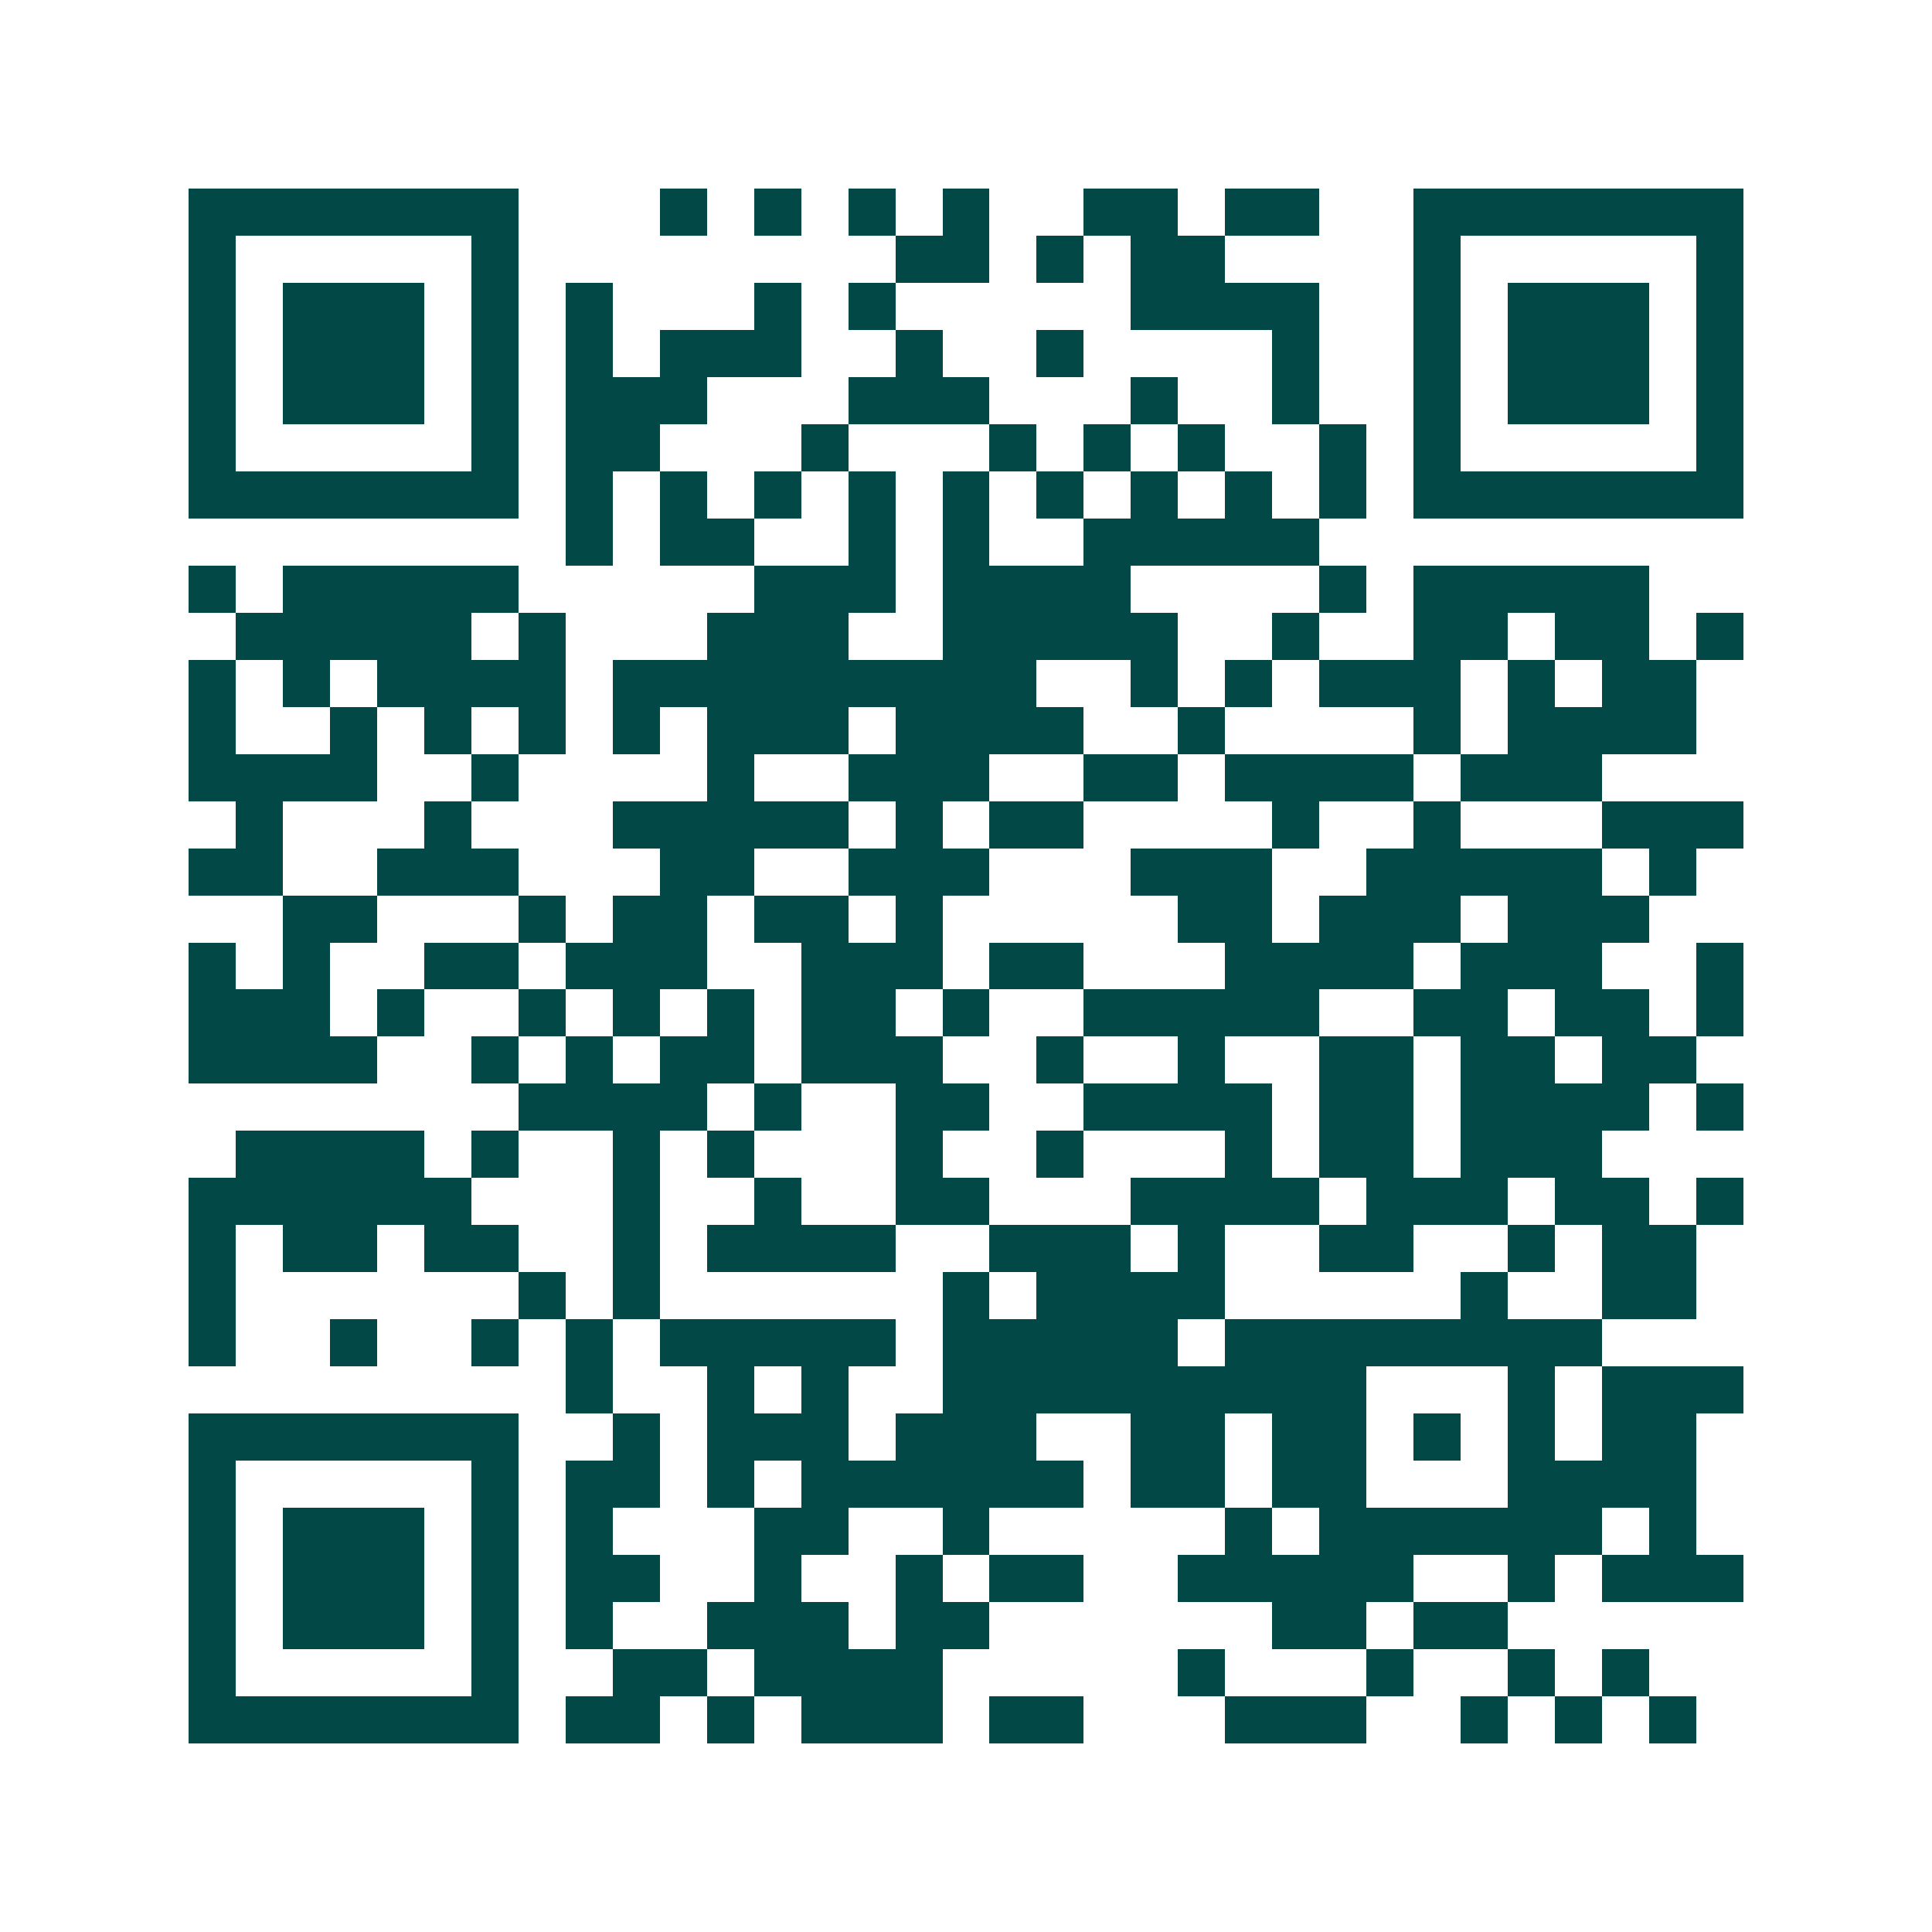 <svg xmlns="http://www.w3.org/2000/svg" width="200" height="200" viewBox="0 0 41 41" shape-rendering="crispEdges"><path fill="#ffffff" d="M0 0h41v41H0z"/><path stroke="#014847" d="M4 4.5h7m3 0h1m1 0h1m1 0h1m1 0h1m2 0h2m1 0h2m2 0h7M4 5.5h1m5 0h1m8 0h2m1 0h1m1 0h2m4 0h1m5 0h1M4 6.5h1m1 0h3m1 0h1m1 0h1m3 0h1m1 0h1m5 0h4m2 0h1m1 0h3m1 0h1M4 7.5h1m1 0h3m1 0h1m1 0h1m1 0h3m2 0h1m2 0h1m4 0h1m2 0h1m1 0h3m1 0h1M4 8.5h1m1 0h3m1 0h1m1 0h3m3 0h3m3 0h1m2 0h1m2 0h1m1 0h3m1 0h1M4 9.5h1m5 0h1m1 0h2m3 0h1m3 0h1m1 0h1m1 0h1m2 0h1m1 0h1m5 0h1M4 10.5h7m1 0h1m1 0h1m1 0h1m1 0h1m1 0h1m1 0h1m1 0h1m1 0h1m1 0h1m1 0h7M12 11.5h1m1 0h2m2 0h1m1 0h1m2 0h5M4 12.5h1m1 0h5m5 0h3m1 0h4m4 0h1m1 0h5M5 13.5h5m1 0h1m3 0h3m2 0h5m2 0h1m2 0h2m1 0h2m1 0h1M4 14.5h1m1 0h1m1 0h4m1 0h9m2 0h1m1 0h1m1 0h3m1 0h1m1 0h2M4 15.5h1m2 0h1m1 0h1m1 0h1m1 0h1m1 0h3m1 0h4m2 0h1m4 0h1m1 0h4M4 16.5h4m2 0h1m4 0h1m2 0h3m2 0h2m1 0h4m1 0h3M5 17.5h1m3 0h1m3 0h5m1 0h1m1 0h2m4 0h1m2 0h1m3 0h3M4 18.5h2m2 0h3m3 0h2m2 0h3m3 0h3m2 0h5m1 0h1M6 19.5h2m3 0h1m1 0h2m1 0h2m1 0h1m5 0h2m1 0h3m1 0h3M4 20.5h1m1 0h1m2 0h2m1 0h3m2 0h3m1 0h2m3 0h4m1 0h3m2 0h1M4 21.5h3m1 0h1m2 0h1m1 0h1m1 0h1m1 0h2m1 0h1m2 0h5m2 0h2m1 0h2m1 0h1M4 22.5h4m2 0h1m1 0h1m1 0h2m1 0h3m2 0h1m2 0h1m2 0h2m1 0h2m1 0h2M11 23.5h4m1 0h1m2 0h2m2 0h4m1 0h2m1 0h4m1 0h1M5 24.5h4m1 0h1m2 0h1m1 0h1m3 0h1m2 0h1m3 0h1m1 0h2m1 0h3M4 25.5h6m3 0h1m2 0h1m2 0h2m3 0h4m1 0h3m1 0h2m1 0h1M4 26.5h1m1 0h2m1 0h2m2 0h1m1 0h4m2 0h3m1 0h1m2 0h2m2 0h1m1 0h2M4 27.5h1m6 0h1m1 0h1m6 0h1m1 0h4m5 0h1m2 0h2M4 28.5h1m2 0h1m2 0h1m1 0h1m1 0h5m1 0h5m1 0h8M12 29.5h1m2 0h1m1 0h1m2 0h9m3 0h1m1 0h3M4 30.5h7m2 0h1m1 0h3m1 0h3m2 0h2m1 0h2m1 0h1m1 0h1m1 0h2M4 31.5h1m5 0h1m1 0h2m1 0h1m1 0h6m1 0h2m1 0h2m3 0h4M4 32.5h1m1 0h3m1 0h1m1 0h1m3 0h2m2 0h1m5 0h1m1 0h6m1 0h1M4 33.5h1m1 0h3m1 0h1m1 0h2m2 0h1m2 0h1m1 0h2m2 0h5m2 0h1m1 0h3M4 34.5h1m1 0h3m1 0h1m1 0h1m2 0h3m1 0h2m6 0h2m1 0h2M4 35.5h1m5 0h1m2 0h2m1 0h4m5 0h1m3 0h1m2 0h1m1 0h1M4 36.5h7m1 0h2m1 0h1m1 0h3m1 0h2m3 0h3m2 0h1m1 0h1m1 0h1"/></svg>

